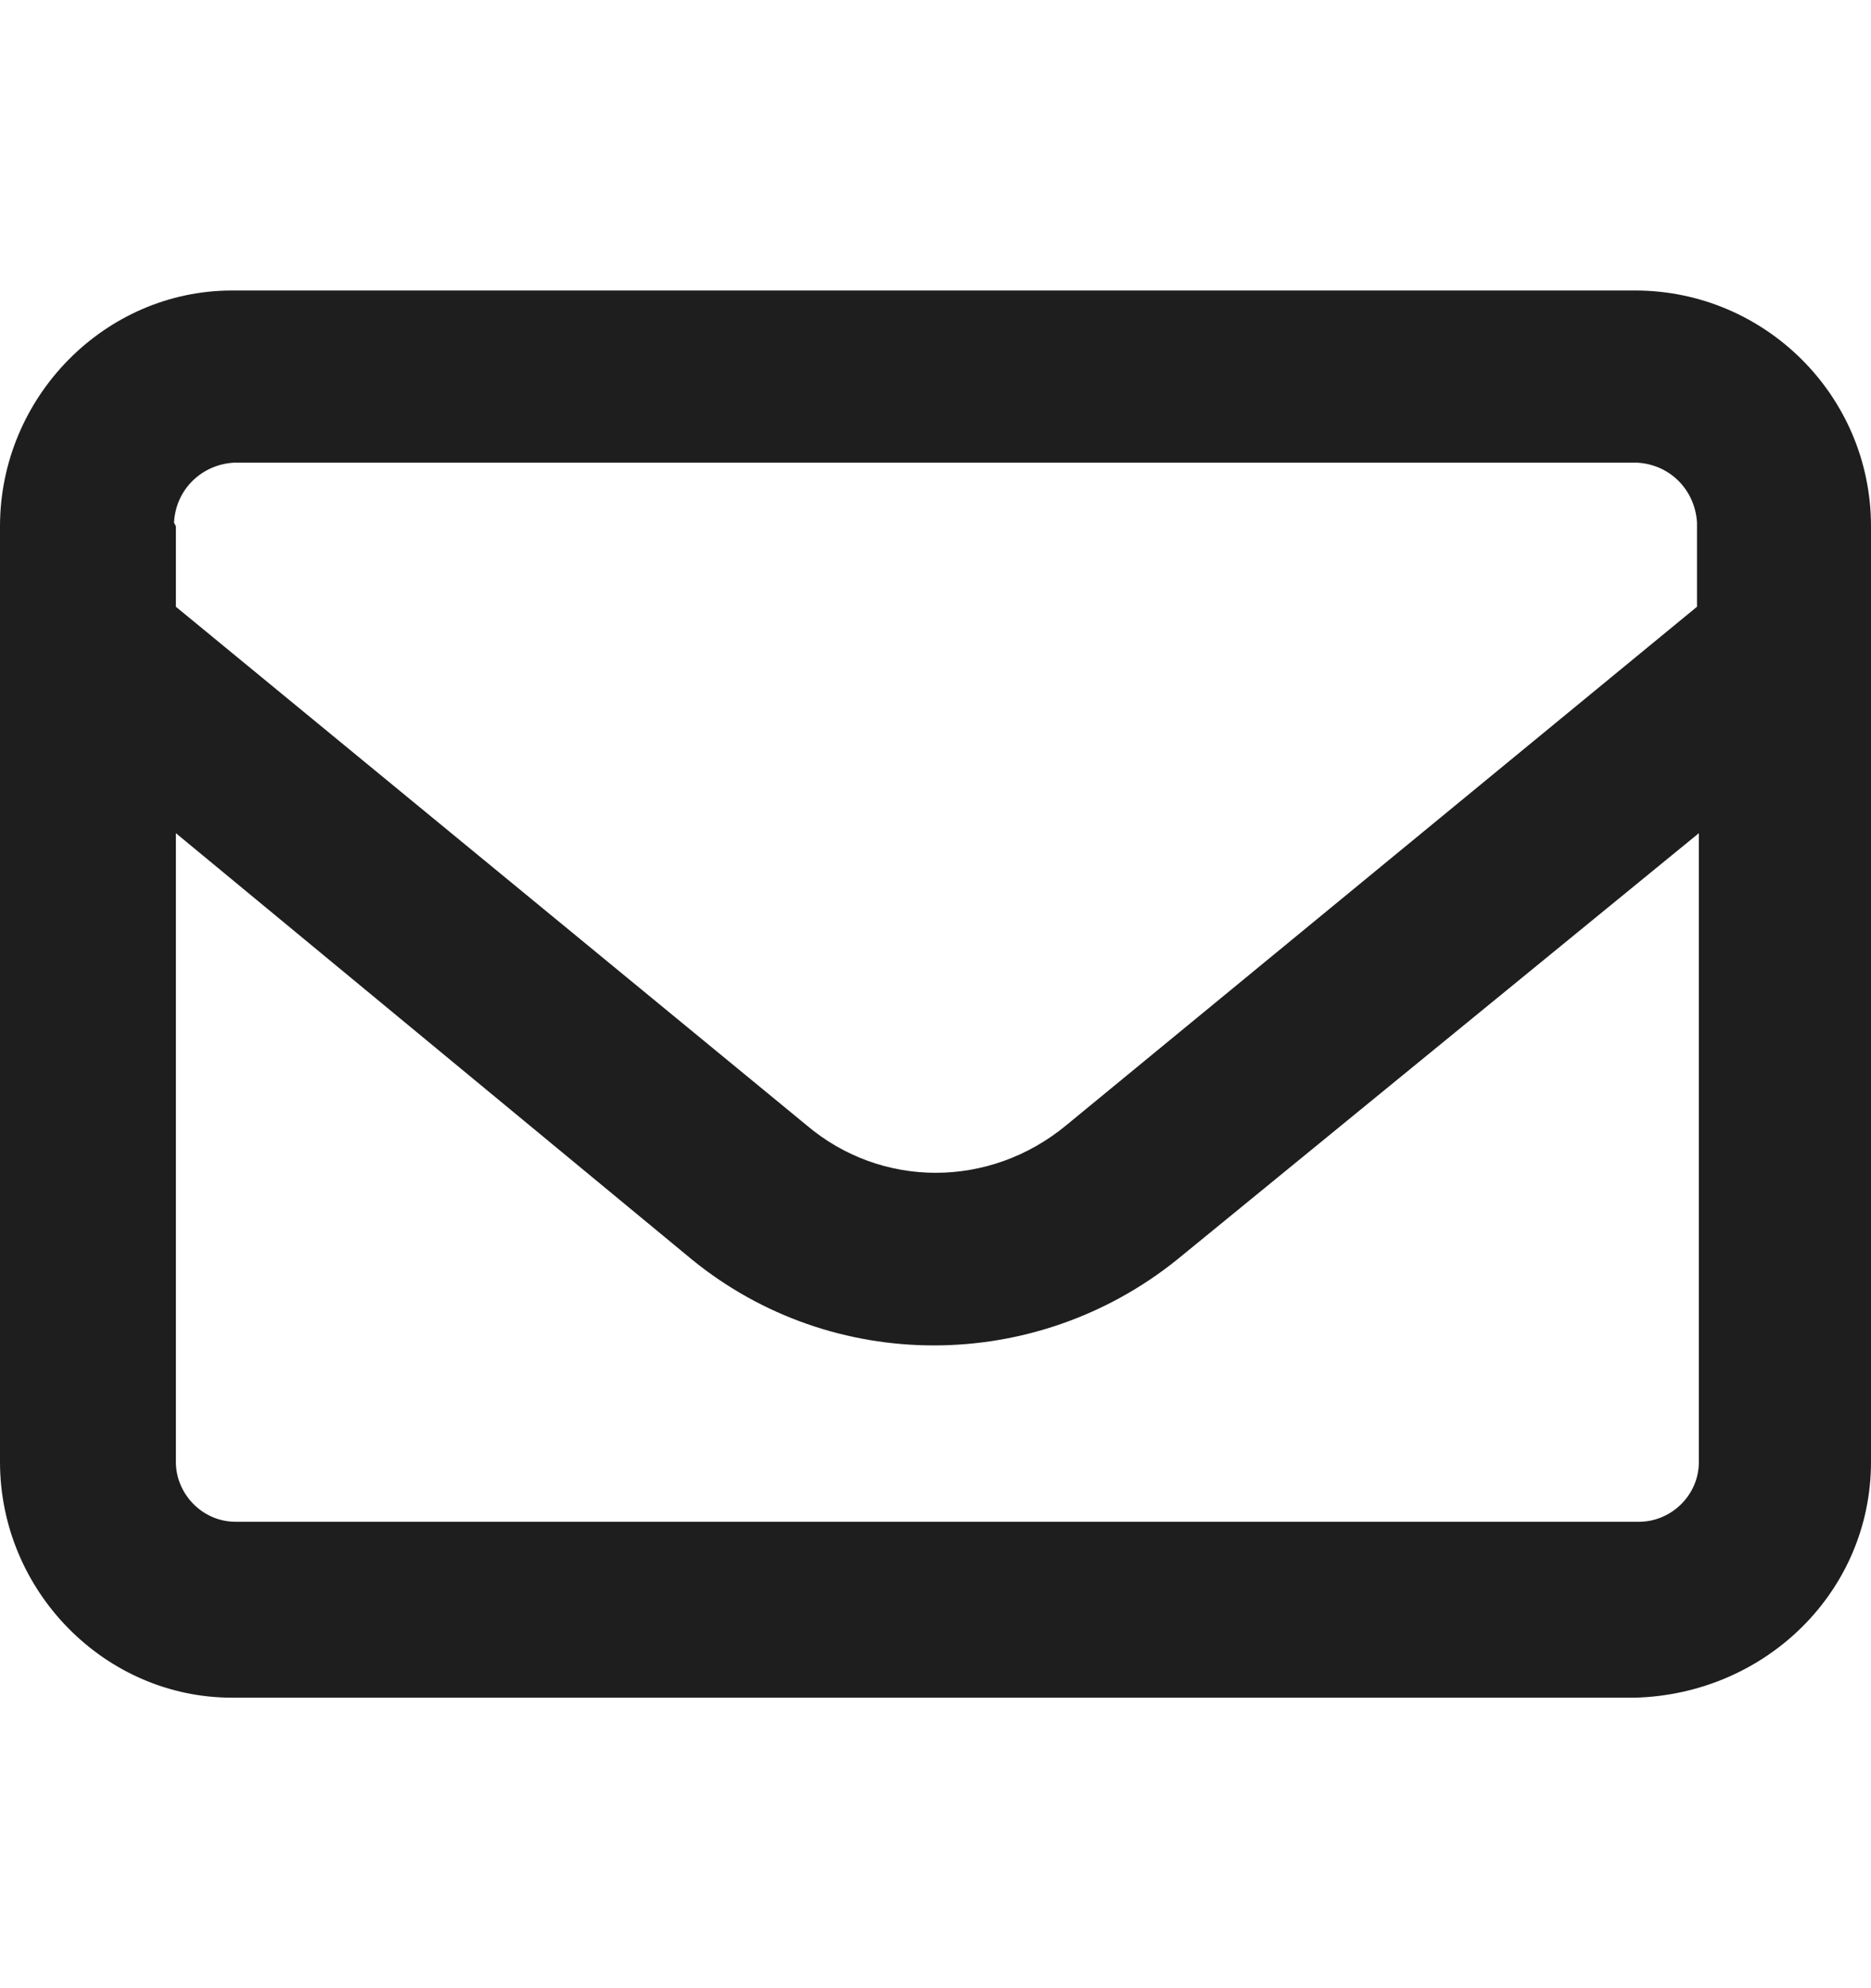 <svg width="16" height="17" viewBox="0 0 16 17" fill="none" xmlns="http://www.w3.org/2000/svg">
<g id="ikony">
<path id="envelope" d="M0 4.5C0 3.396 0.896 2.484 1.984 2.484H13.984C15.088 2.484 16 3.38 16 4.5V12.5C16 13.604 15.104 14.484 13.984 14.516H1.984C0.896 14.516 0 13.604 0 12.5V4.5ZM1.504 4.5V5.188L6.896 9.62C7.536 10.164 8.464 10.164 9.12 9.62L14.512 5.188V4.468C14.496 4.196 14.288 3.972 14 3.956H2C1.728 3.972 1.504 4.18 1.488 4.468L1.504 4.5ZM1.504 7.124V12.5C1.504 12.772 1.728 13.012 2.016 13.012H14.016C14.288 13.012 14.528 12.788 14.528 12.5V7.124L10.064 10.772C8.848 11.748 7.12 11.748 5.92 10.772L1.504 7.124Z" fill="#1E1E1E"/>
</g>
</svg>
